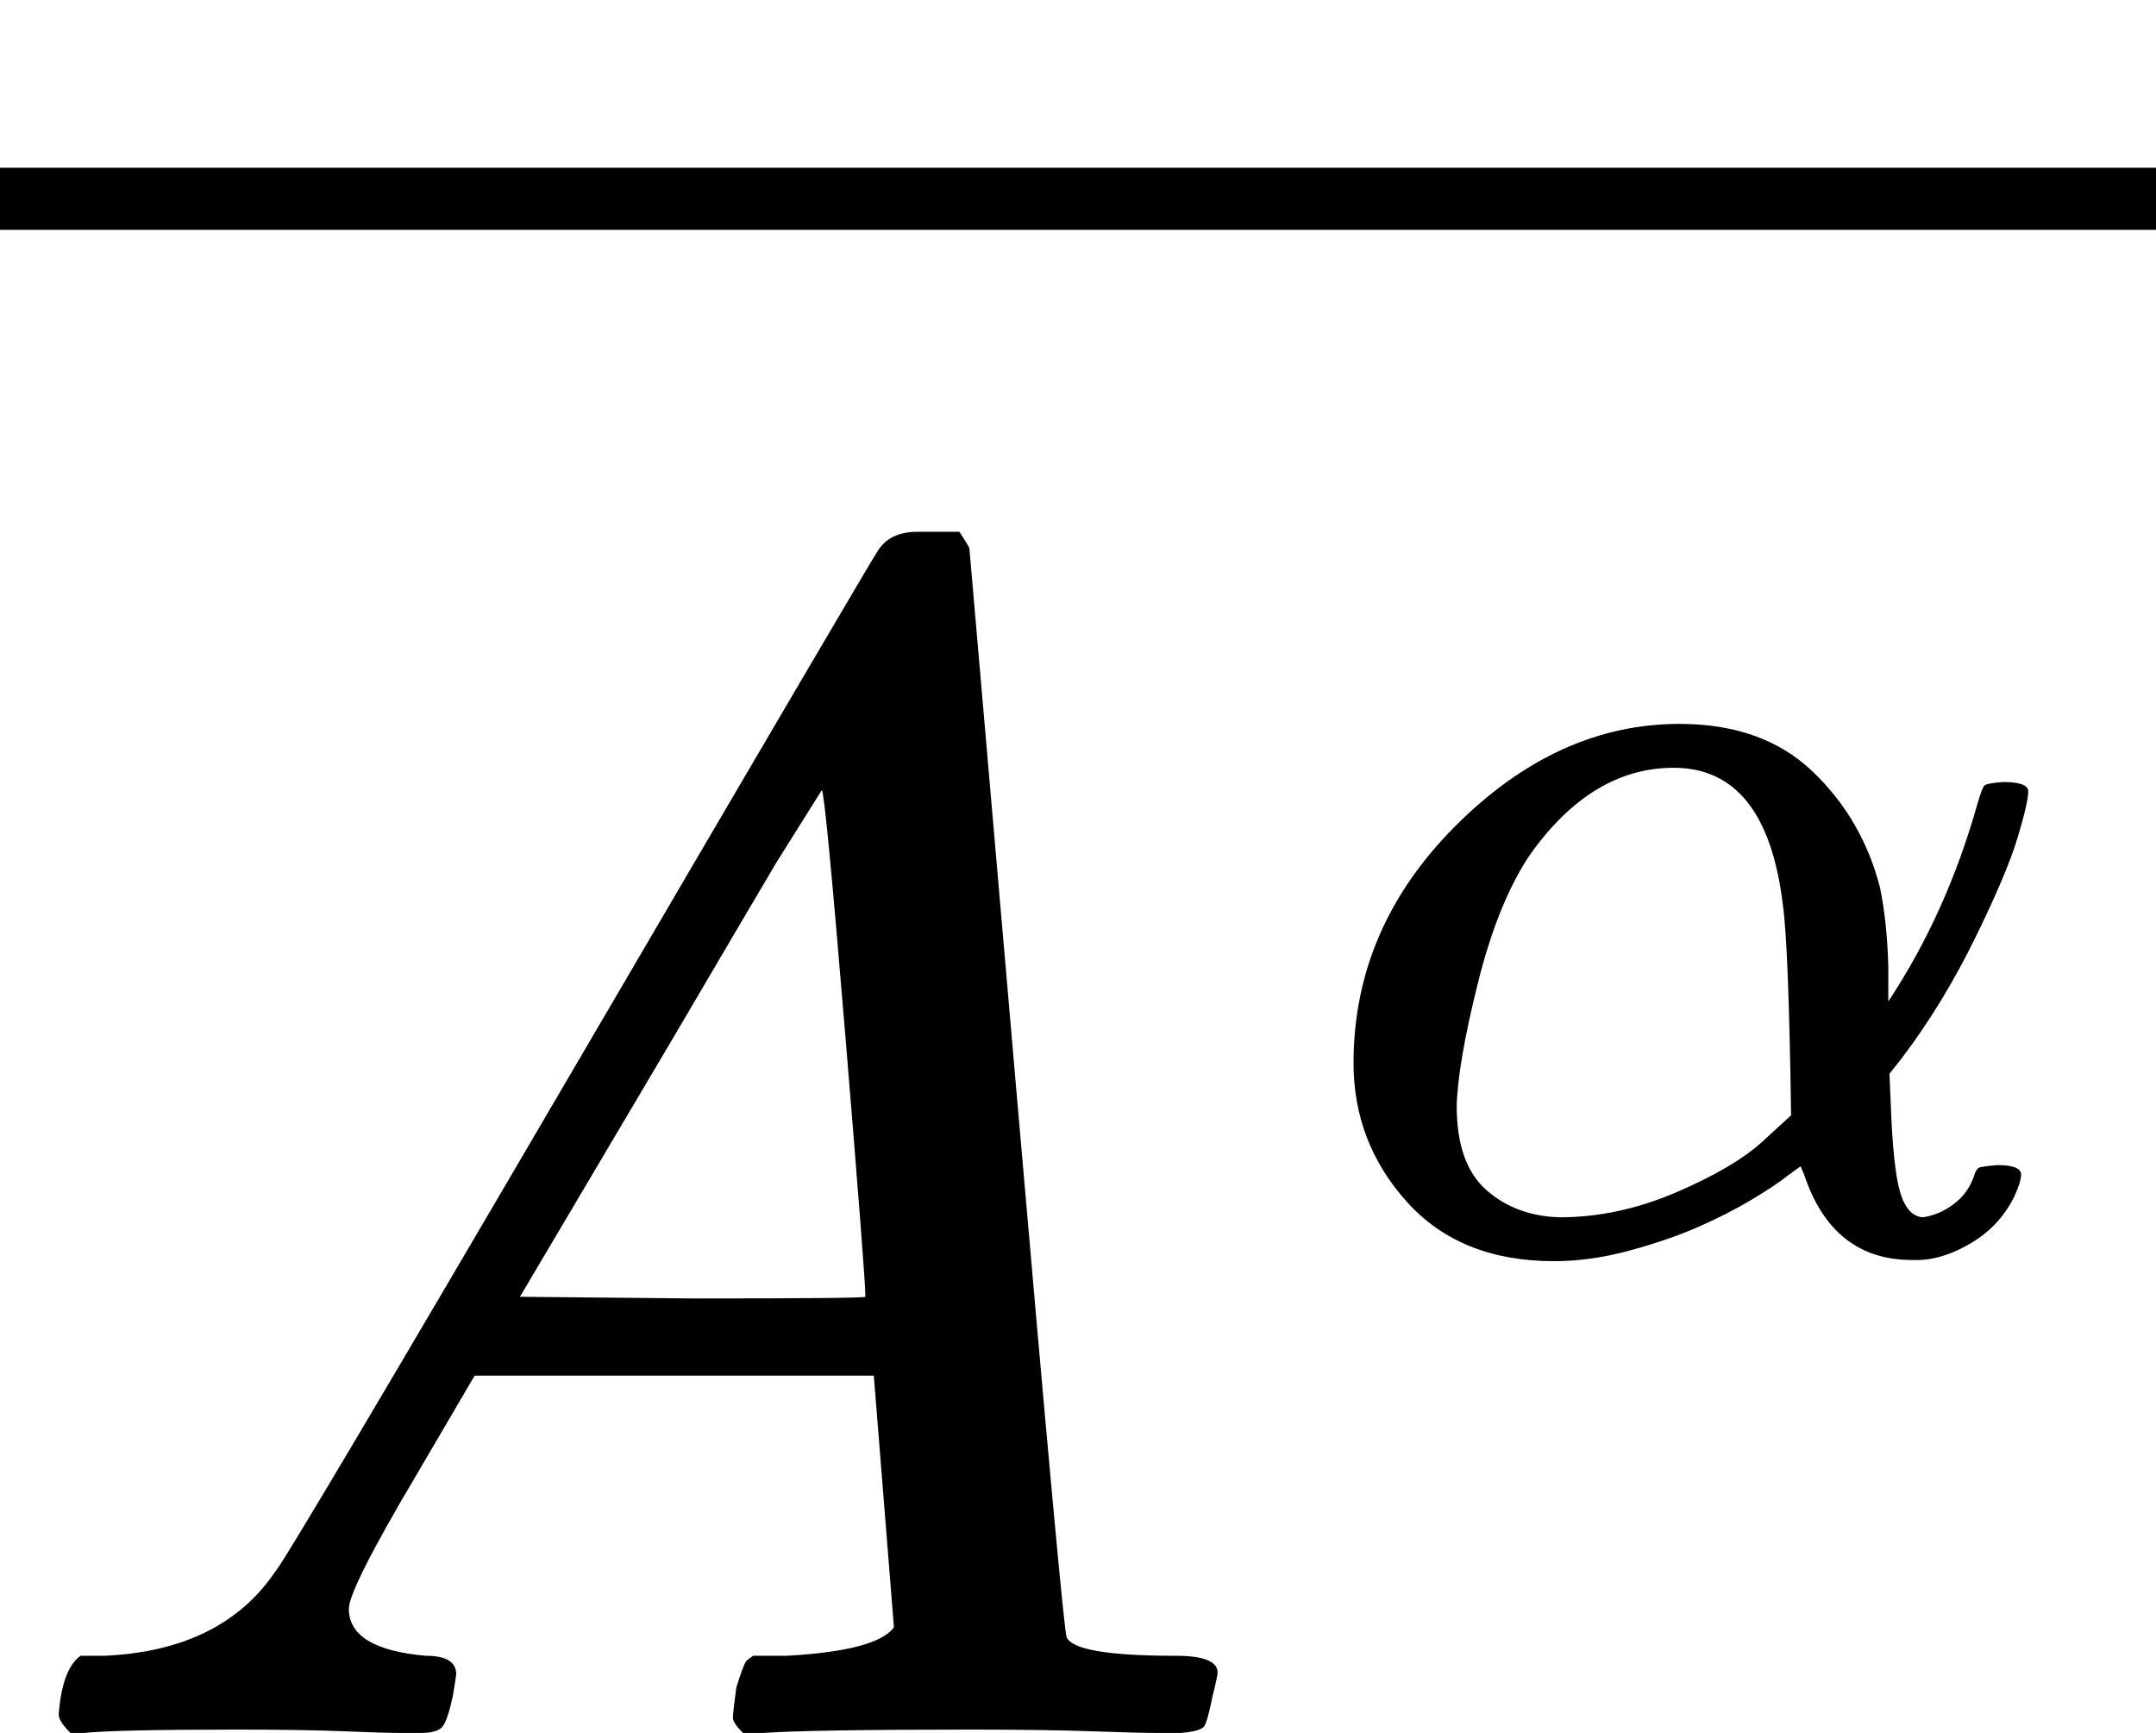 <svg version="1.1" style="vertical-align: 0;" xmlns="http://www.w3.org/2000/svg" width="1285.5px" height="1033px"   viewBox="0 -1033 1285.5 1033" xmlns:xlink="http://www.w3.org/1999/xlink"><defs><path id="MJX-907-TEX-I-1D434" d="M208 74Q208 50 254 46Q272 46 272 35Q272 34 270 22Q267 8 264 4T251 0Q249 0 239 0T205 1T141 2Q70 2 50 0H42Q35 7 35 11Q37 38 48 46H62Q132 49 164 96Q170 102 345 401T523 704Q530 716 547 716H555H572Q578 707 578 706L606 383Q634 60 636 57Q641 46 701 46Q726 46 726 36Q726 34 723 22Q720 7 718 4T704 0Q701 0 690 0T651 1T578 2Q484 2 455 0H443Q437 6 437 9T439 27Q443 40 445 43L449 46H469Q523 49 533 63L521 213H283L249 155Q208 86 208 74ZM516 260Q516 271 504 416T490 562L463 519Q447 492 400 412L310 260L413 259Q516 259 516 260Z"></path><path id="MJX-907-TEX-I-1D6FC" d="M34 156Q34 270 120 356T309 442Q379 442 421 402T478 304Q484 275 485 237V208Q534 282 560 374Q564 388 566 390T582 393Q603 393 603 385Q603 376 594 346T558 261T497 161L486 147L487 123Q489 67 495 47T514 26Q528 28 540 37T557 60Q559 67 562 68T577 70Q597 70 597 62Q597 56 591 43Q579 19 556 5T512 -10H505Q438 -10 414 62L411 69L400 61Q390 53 370 41T325 18T267 -2T203 -11Q124 -11 79 39T34 156ZM208 26Q257 26 306 47T379 90L403 112Q401 255 396 290Q382 405 304 405Q235 405 183 332Q156 292 139 224T121 120Q121 71 146 49T208 26Z"></path><path id="MJX-907-TEX-S4-2013" d="M0 248V285H499V248H0Z"></path></defs><g stroke="currentColor" fill="currentColor" stroke-width="0" transform="scale(1,-1)"><g ><g ><g ><g ><use  xlink:href="#MJX-907-TEX-I-1D434"></use></g><g  transform="translate(783,289) scale(0.707)" ><g ><use  xlink:href="#MJX-907-TEX-I-1D6FC"></use></g></g></g><g  transform="translate(0,648)"><svg width="1285.5" height="237" x="0" y="148" viewBox="321.4 148 1285.5 237"><use  xlink:href="#MJX-907-TEX-S4-2013" transform="scale(3.857,1)"></use></svg></g></g></g></g></svg>